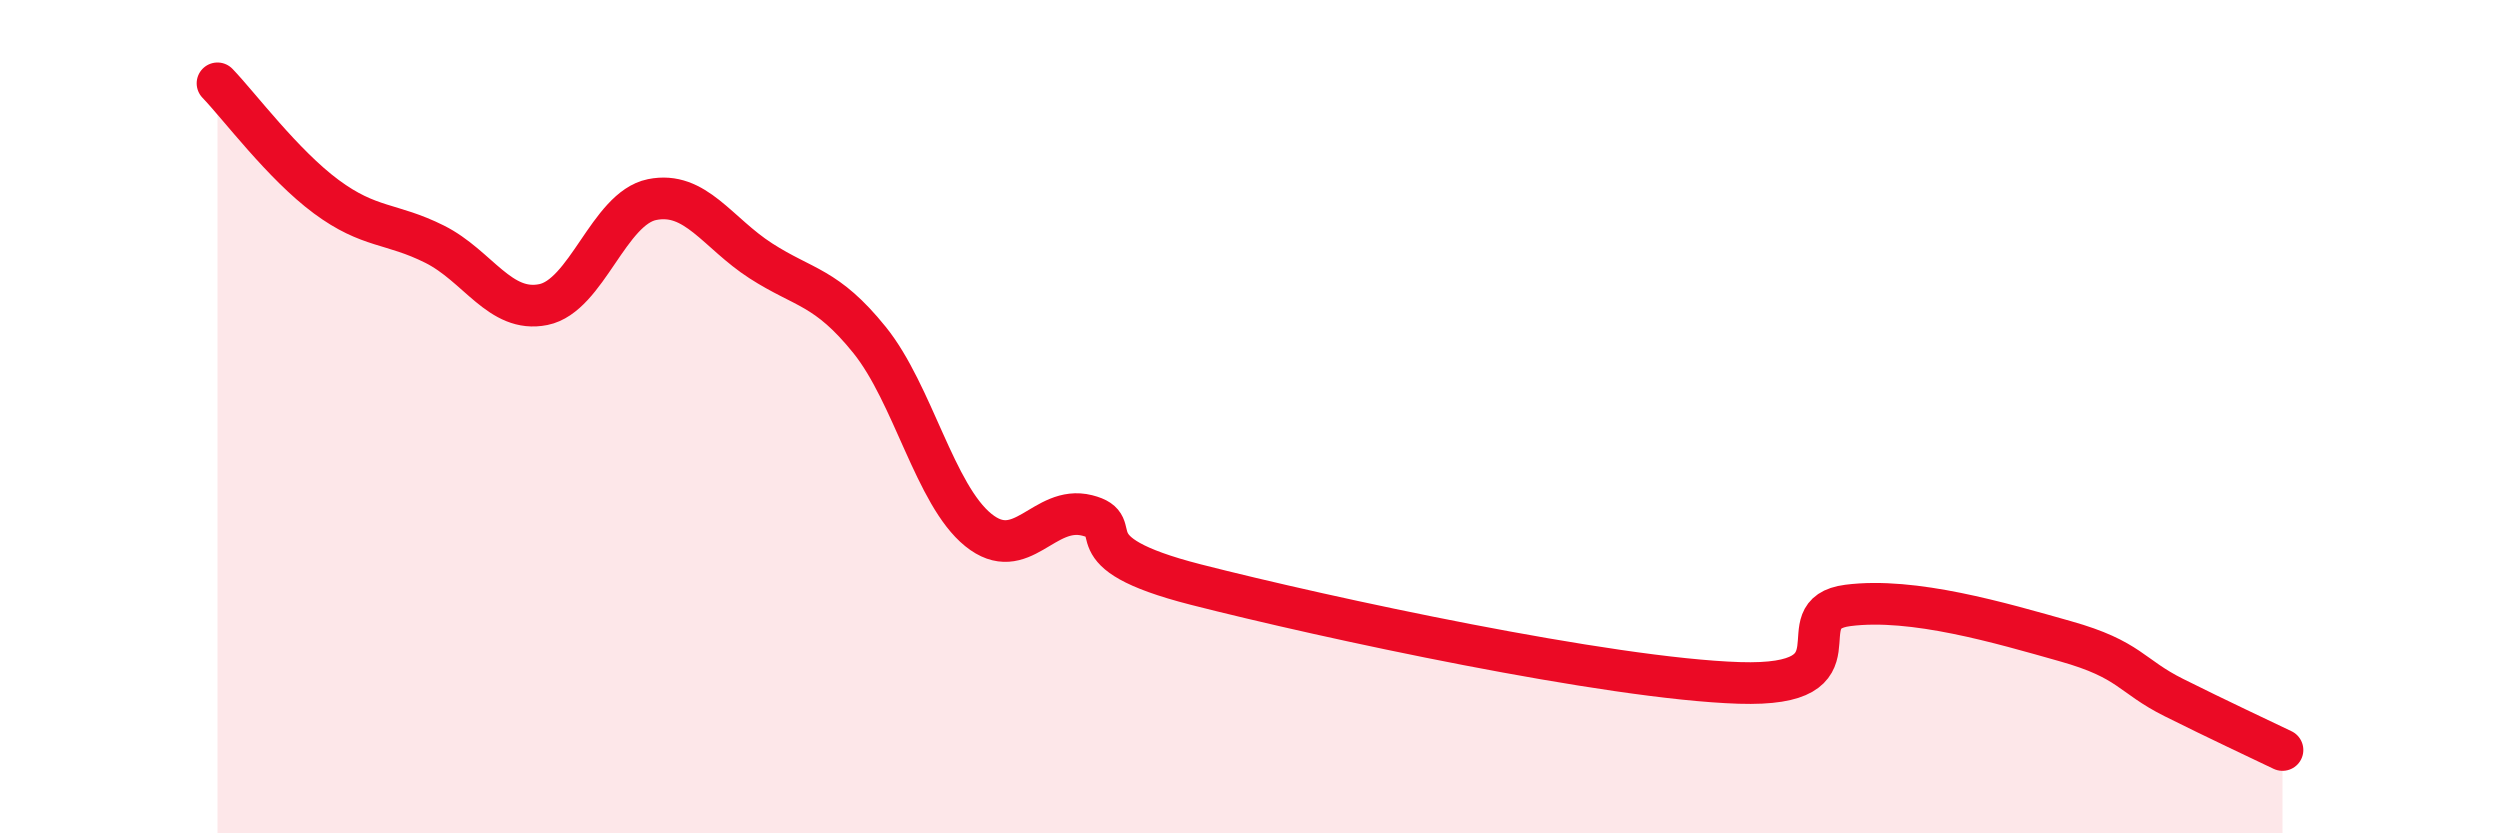 
    <svg width="60" height="20" viewBox="0 0 60 20" xmlns="http://www.w3.org/2000/svg">
      <path
        d="M 5.22,2 C 5.74,2.54 6.79,3.95 7.83,4.72 C 8.87,5.49 9.39,5.34 10.43,5.86 C 11.47,6.38 12,7.52 13.04,7.31 C 14.08,7.1 14.61,5 15.65,4.79 C 16.69,4.58 17.22,5.59 18.26,6.26 C 19.3,6.93 19.83,6.87 20.87,8.16 C 21.91,9.45 22.44,11.88 23.48,12.72 C 24.52,13.56 25.05,12.11 26.09,12.37 C 27.13,12.63 25.57,13.23 28.7,14.03 C 31.83,14.83 38.61,16.29 41.74,16.39 C 44.87,16.49 42.78,14.73 44.35,14.53 C 45.92,14.33 48.01,14.95 49.57,15.39 C 51.13,15.83 51.13,16.22 52.17,16.74 C 53.21,17.26 54.26,17.75 54.78,18L54.78 20L5.22 20Z"
        fill="#EB0A25"
        opacity="0.1"
        stroke-linecap="round"
        stroke-linejoin="round"
      />
      <path
        d="M 5.22,2 C 5.74,2.54 6.79,3.95 7.83,4.72 C 8.87,5.49 9.39,5.34 10.43,5.86 C 11.47,6.38 12,7.52 13.04,7.31 C 14.08,7.1 14.61,5 15.65,4.79 C 16.69,4.58 17.22,5.59 18.26,6.26 C 19.3,6.93 19.83,6.87 20.87,8.16 C 21.91,9.45 22.44,11.88 23.48,12.72 C 24.52,13.56 25.05,12.11 26.09,12.37 C 27.13,12.63 25.57,13.23 28.7,14.03 C 31.83,14.83 38.61,16.29 41.74,16.39 C 44.87,16.49 42.78,14.73 44.35,14.53 C 45.92,14.33 48.01,14.95 49.57,15.39 C 51.13,15.83 51.13,16.22 52.17,16.74 C 53.21,17.26 54.26,17.75 54.78,18"
        stroke="#EB0A25"
        stroke-width="1"
        fill="none"
        stroke-linecap="round"
        stroke-linejoin="round"
      />
    </svg>
  